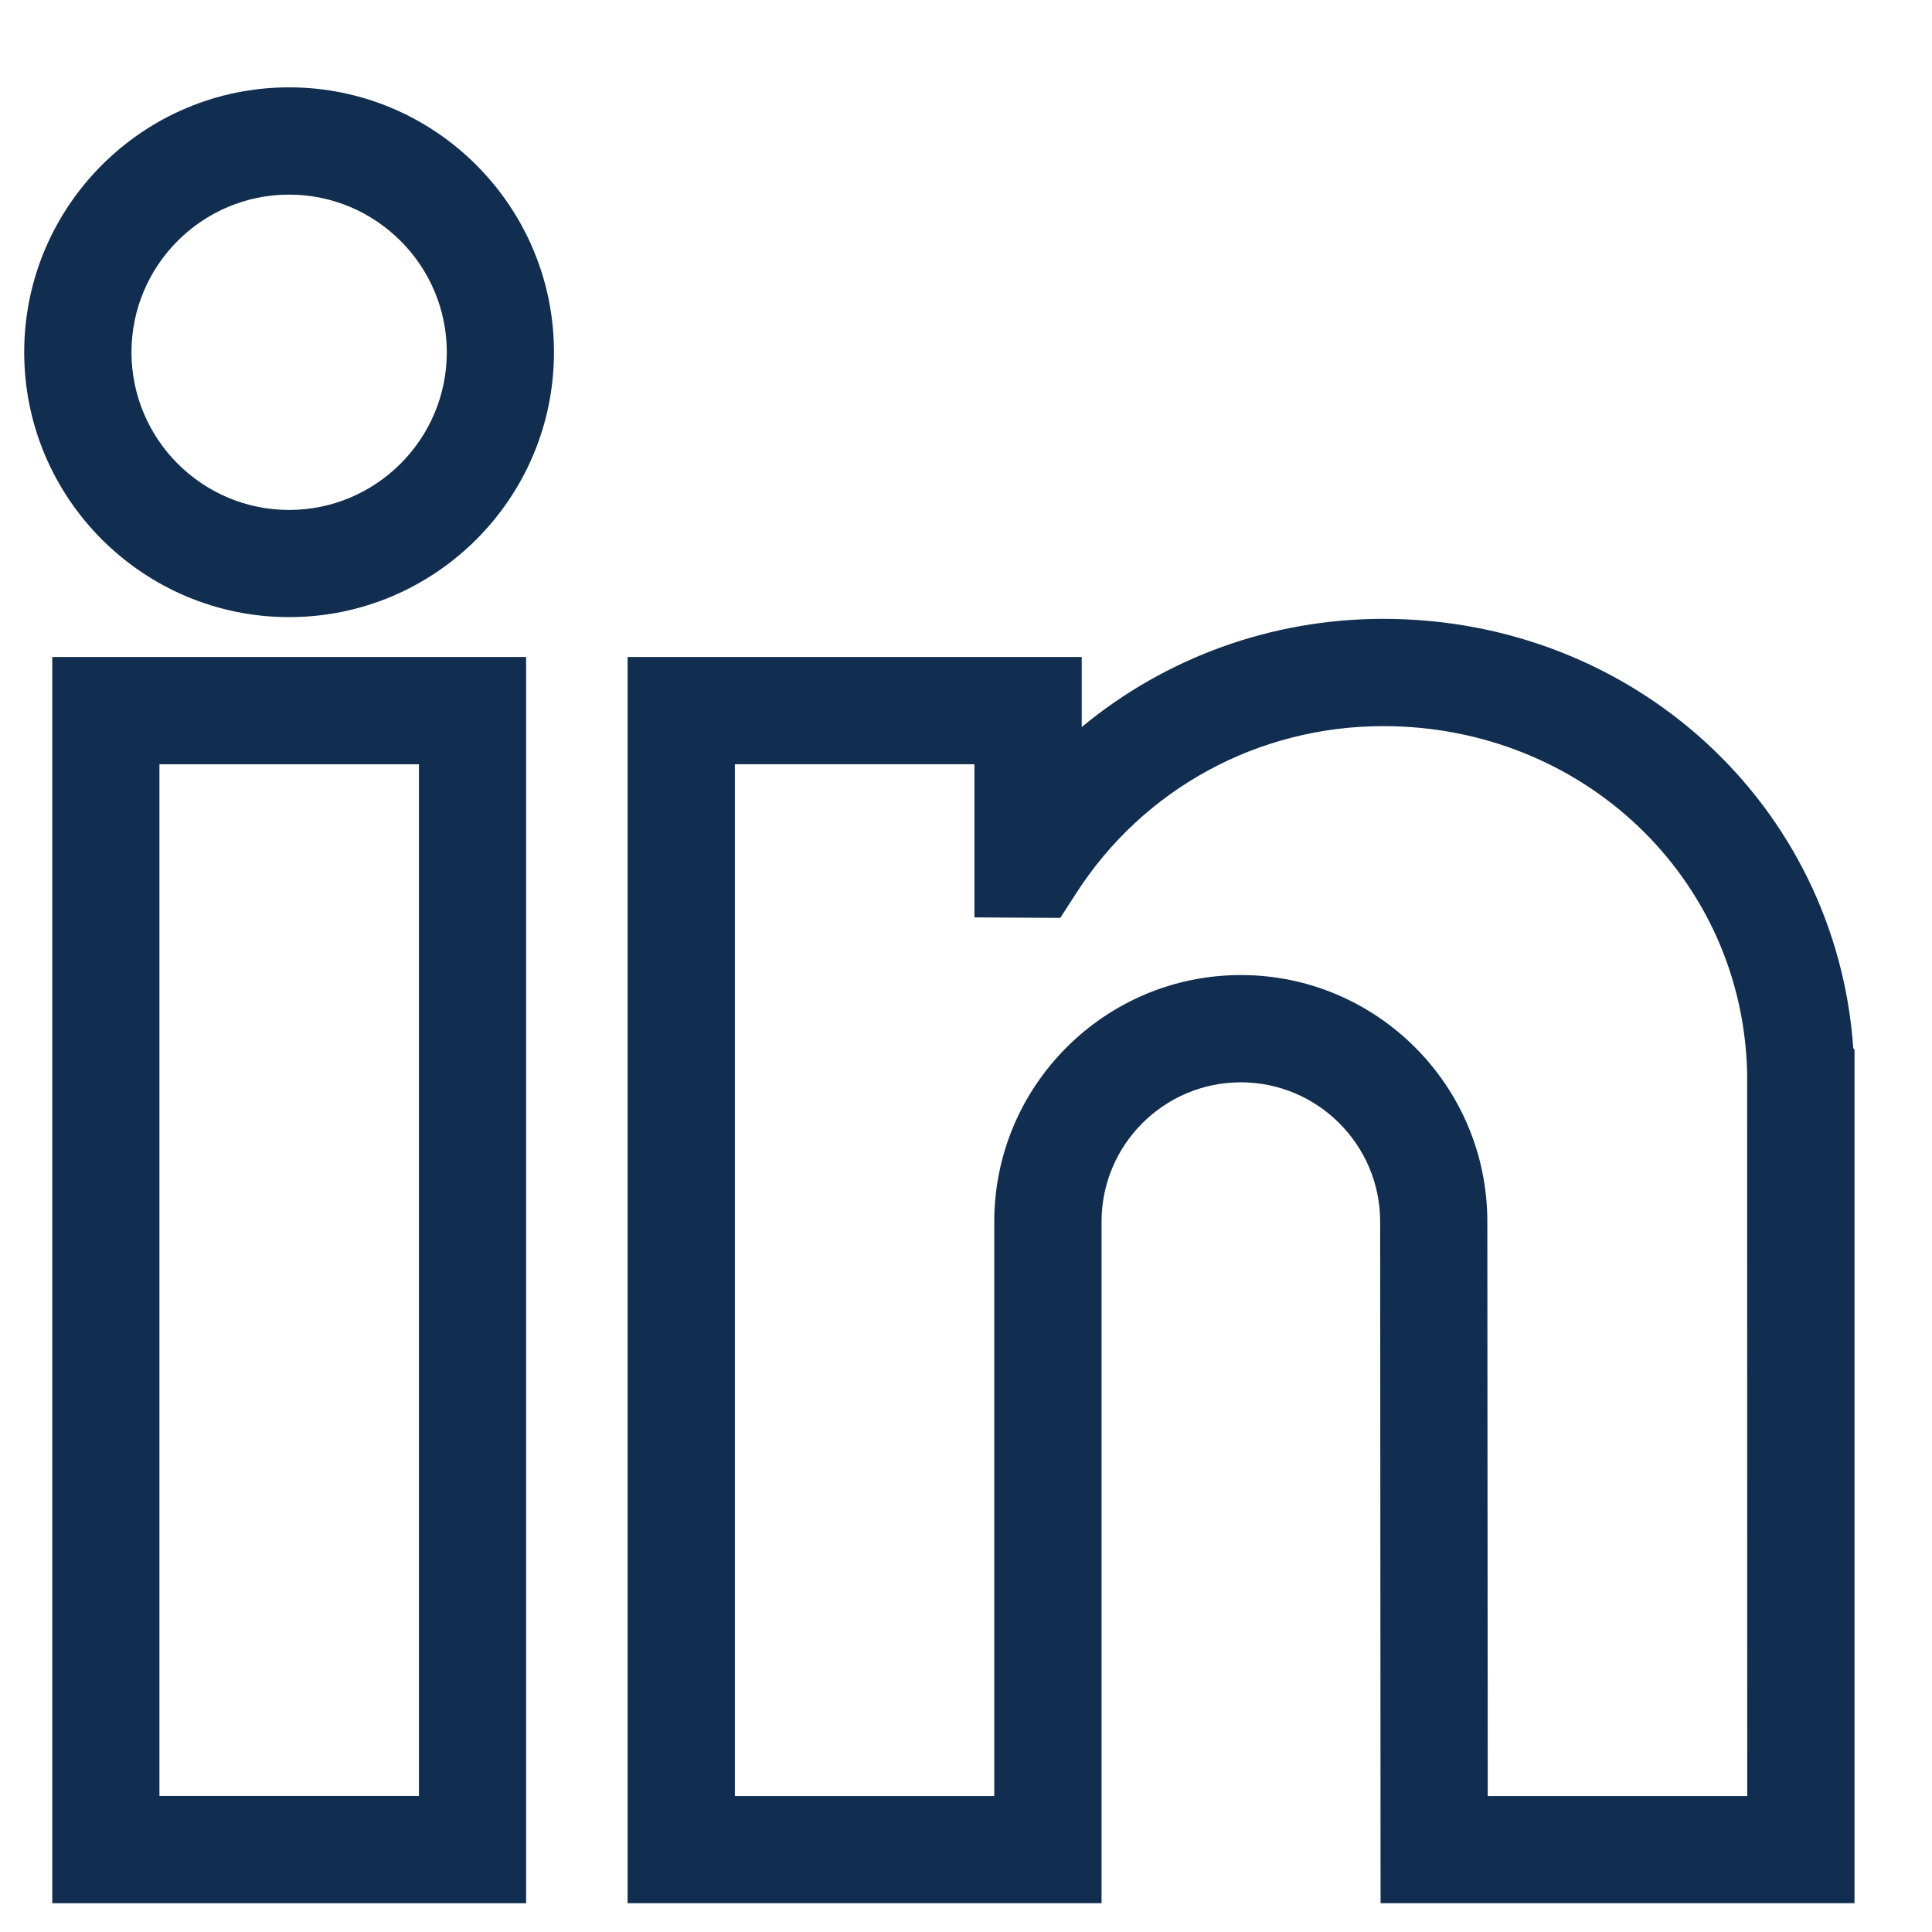 <svg width="19" height="19" viewBox="0 0 19 19" fill="none" xmlns="http://www.w3.org/2000/svg">
<g clip-path="url(#clip0_2002_67)">
<path d="M0.514 18.717H5.174V6.461H0.514V18.717ZM1.568 7.516H4.12V17.662H1.568V7.516Z" fill="#112E50"/>
<path d="M2.843 0.859C1.407 0.859 0.238 2.028 0.238 3.464C0.238 4.901 1.407 6.069 2.843 6.069C4.28 6.069 5.448 4.901 5.448 3.464C5.448 2.028 4.28 0.859 2.843 0.859ZM1.293 3.464C1.293 2.61 1.988 1.914 2.843 1.914C3.698 1.914 4.394 2.61 4.394 3.464C4.394 4.319 3.698 5.015 2.843 5.015C1.988 5.015 1.293 4.319 1.293 3.464Z" fill="#112E50"/>
<path d="M18.226 10.31C18.06 7.924 16.07 6.086 13.604 6.086C12.5 6.086 11.459 6.47 10.638 7.15V6.461H6.172V18.717H10.833V12.014C10.833 11.259 11.447 10.644 12.203 10.644C12.958 10.644 13.573 11.259 13.573 12.014L13.577 18.717H18.238V10.321L18.226 10.31ZM9.778 17.663H7.227V7.516H9.583V9.022L10.427 9.027L10.584 8.784C11.246 7.755 12.375 7.141 13.604 7.141C15.567 7.141 17.138 8.638 17.182 10.55L17.183 17.663H14.631L14.627 12.014C14.627 10.677 13.54 9.589 12.203 9.589C10.866 9.589 9.778 10.677 9.778 12.014V17.663Z" fill="#112E50"/>
</g>
<defs>
<clipPath id="clip0_2002_67">
<rect width="18" height="18" fill="white" transform="translate(0.238 0.789)"/>
</clipPath>
</defs>
</svg>
